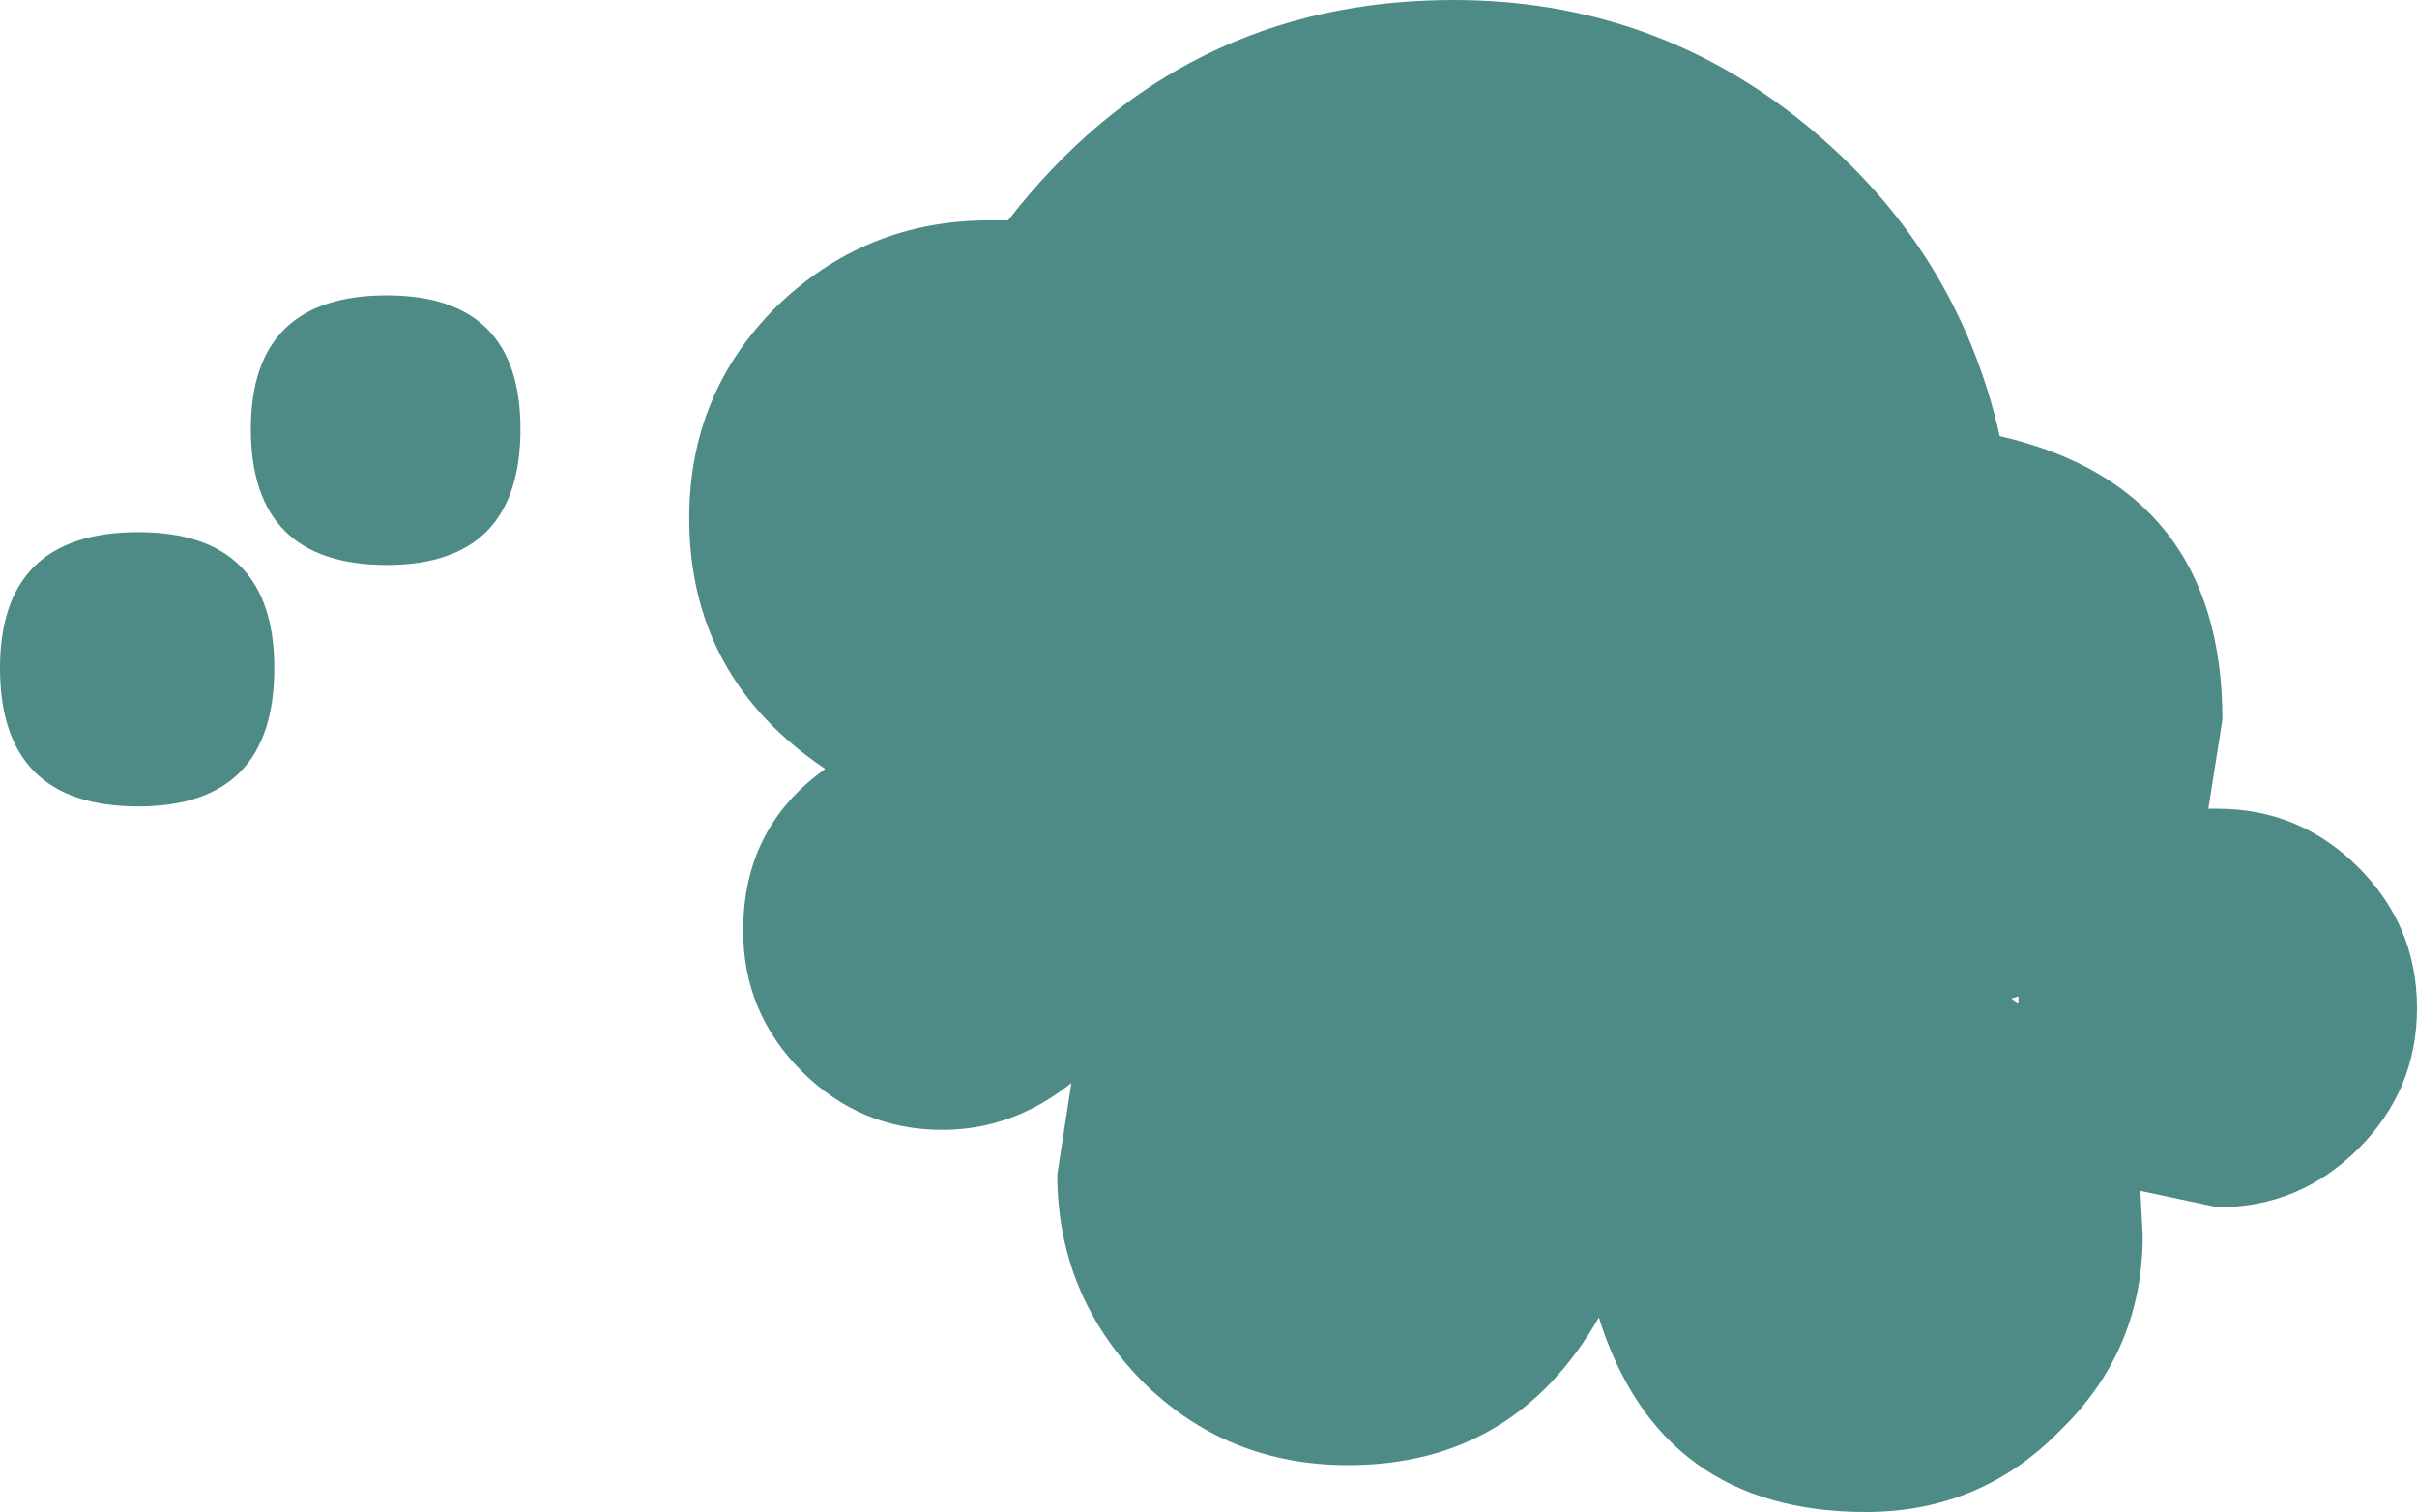<?xml version="1.0" encoding="UTF-8" standalone="no"?>
<svg xmlns:xlink="http://www.w3.org/1999/xlink" height="32.25px" width="51.55px" xmlns="http://www.w3.org/2000/svg">
  <g transform="matrix(1.0, 0.0, 0.0, 1.0, 32.85, 20.0)">
    <path d="M10.2 1.25 L10.05 1.3 10.2 1.4 10.2 1.25 M-11.75 -15.3 L-11.35 -15.3 Q-7.7 -20.0 -1.85 -20.0 2.4 -20.0 5.65 -17.35 8.9 -14.7 9.8 -10.7 14.55 -9.6 14.55 -4.65 L14.25 -2.75 14.45 -2.75 Q16.2 -2.75 17.45 -1.5 18.7 -0.25 18.7 1.5 18.7 3.25 17.45 4.5 16.2 5.75 14.45 5.75 L12.8 5.4 12.85 6.35 Q12.85 8.8 11.1 10.5 9.4 12.25 6.95 12.25 2.55 12.25 1.25 8.1 -0.55 11.25 -4.1 11.25 -6.7 11.25 -8.5 9.45 -10.3 7.6 -10.3 5.05 L-10.0 3.1 Q-11.25 4.1 -12.75 4.1 -14.5 4.1 -15.75 2.85 -17.0 1.6 -17.0 -0.15 -17.0 -2.35 -15.25 -3.6 -18.15 -5.55 -18.15 -8.95 -18.15 -11.6 -16.3 -13.45 -14.4 -15.3 -11.75 -15.3" fill="#4e8b86" fill-rule="evenodd" stroke="none"/>
    <path d="M-27.0 -5.75 Q-27.0 -2.8 -29.9 -2.8 -32.85 -2.8 -32.85 -5.75 -32.85 -8.65 -29.9 -8.65 -27.0 -8.65 -27.0 -5.75" fill="#4e8b86" fill-rule="evenodd" stroke="none"/>
    <path d="M-21.75 -10.85 Q-21.75 -7.95 -24.6 -7.95 -27.5 -7.95 -27.5 -10.85 -27.5 -13.7 -24.6 -13.7 -21.75 -13.7 -21.75 -10.85" fill="#4e8b86" fill-rule="evenodd" stroke="none"/>
  </g>
</svg>
